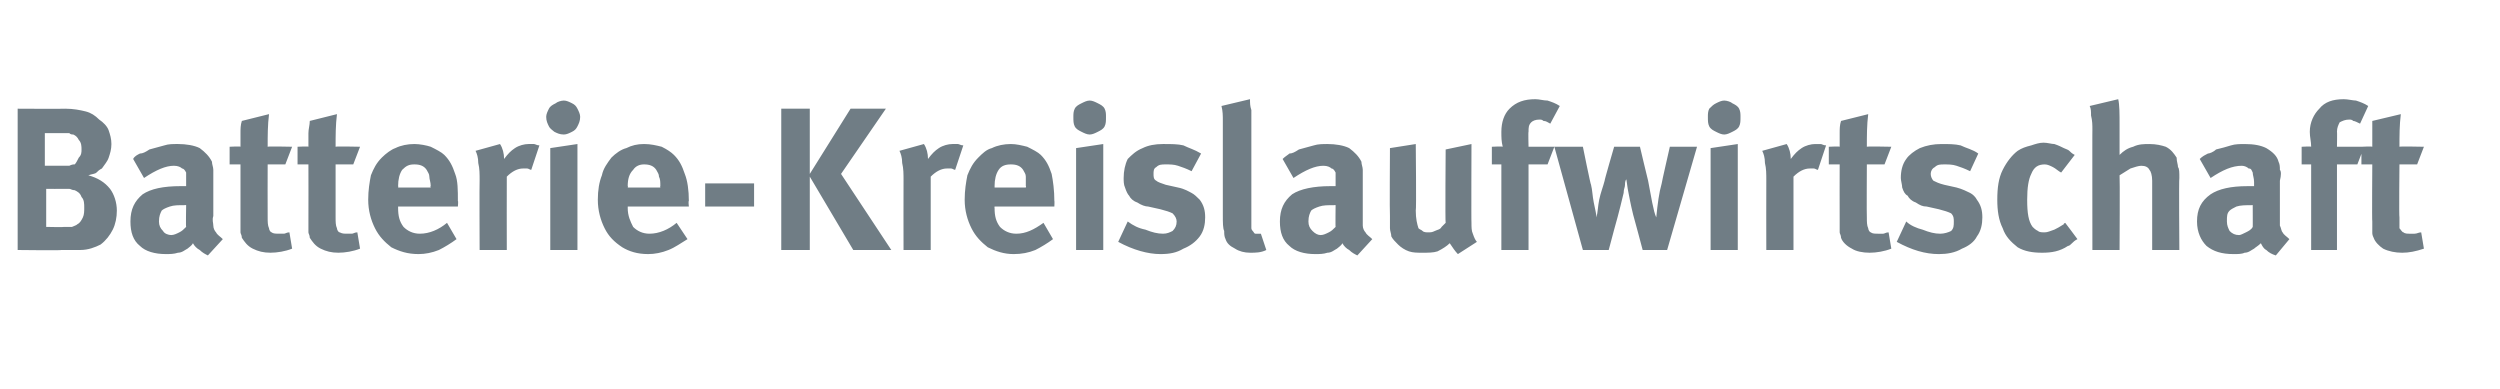 <?xml version="1.0" standalone="no"?><!DOCTYPE svg PUBLIC "-//W3C//DTD SVG 1.1//EN" "http://www.w3.org/Graphics/SVG/1.1/DTD/svg11.dtd"><svg xmlns="http://www.w3.org/2000/svg" version="1.1" width="184px" height="28.6px" viewBox="0 -7 184 28.6" style="top:-7px"><desc>Batterie Kreislaufwirtschaft</desc><defs/><g id="Polygon178105"><path d="m1.3 11.4l0-10.4c0 0 3.48.02 3.5 0c.6 0 1.1.1 1.5.2c.4.1.7.3 1 .6c.3.2.6.5.7.8c.1.3.2.6.2 1c0 .4-.1.7-.2 1c-.1.3-.3.5-.5.8c-.2.1-.3.2-.4.3c-.1.1-.3.1-.6.2c.7.2 1.2.5 1.6 1c.3.4.5 1 .5 1.6c0 .5-.1 1-.3 1.4c-.2.4-.5.8-.9 1.1c-.4.2-.9.4-1.5.4c-.5 0-.9 0-1.4 0c.05.04-3.2 0-3.2 0zm3.3-6.2c.2 0 .4 0 .5 0c.2-.1.3-.1.4-.1c.1-.1.2-.3.3-.5c.2-.2.2-.4.2-.6c0-.2 0-.5-.2-.7c-.1-.2-.2-.3-.4-.4c-.1 0-.2 0-.3-.1c-.2 0-.3 0-.6 0c.05 0-1.2 0-1.2 0l0 2.4c0 0 1.27-.01 1.3 0zm.1 4.5c.3 0 .4 0 .6 0c.2-.1.3-.1.4-.2c.2-.1.3-.3.4-.5c.1-.2.1-.5.1-.7c0-.3 0-.6-.2-.8c-.1-.3-.3-.4-.5-.5c-.2 0-.3-.1-.4-.1c-.1 0-.3 0-.4 0c-.04.01-1.3 0-1.3 0l0 2.8c0 0 1.32.03 1.3 0zm10.6 2.1c-.2-.1-.4-.2-.6-.4c-.2-.1-.4-.3-.5-.5c-.1.2-.3.3-.4.4c-.2.1-.4.3-.7.3c-.3.1-.6.1-.9.1c-.8 0-1.5-.2-1.9-.6c-.5-.4-.7-1-.7-1.8c0-.9.3-1.5.9-2c.6-.4 1.5-.6 2.8-.6c.2 0 .3 0 .4 0c0 0 0-.3 0-.3c0-.3 0-.5 0-.7c-.1-.2-.2-.3-.3-.3c-.1-.1-.3-.2-.6-.2c-.6 0-1.3.3-2.2.9c0 0-.8-1.4-.8-1.4c.1-.2.3-.3.5-.4c.2 0 .4-.1.7-.3c.4-.1.7-.2 1.1-.3c.3-.1.6-.1 1-.1c.6 0 1.2.1 1.6.3c.4.3.7.6.9 1c0 .2.1.4.1.6c0 .1 0 .4 0 .8c0 0 0 2.6 0 2.6c-.1.3 0 .5 0 .7c0 .2.1.4.2.5c.1.2.3.3.5.5c0 0-1.1 1.2-1.1 1.2zm-2.7-1.5c.2 0 .4-.1.6-.2c.2-.1.3-.2.5-.4c-.03.03 0-1.6 0-1.6c0 0-.09-.02-.1 0c-.5 0-.8 0-1.1.1c-.3.1-.5.2-.6.3c-.1.2-.2.4-.2.8c0 .3.1.5.3.7c.1.2.4.3.6.3c0 0 0 0 0 0zm7.3 1.3c-.5 0-.9-.1-1.3-.3c-.4-.2-.6-.5-.8-.8c0-.2-.1-.3-.1-.4c0-.2 0-.4 0-.8c0 .01 0-4.2 0-4.2l-.8 0l0-1.3c0 0 .8-.04.8 0c0-.4 0-.7 0-1c0-.3 0-.6.1-.9c0 0 2-.5 2-.5c-.1.8-.1 1.6-.1 2.4c-.01-.04 1.8 0 1.8 0l-.5 1.3l-1.3 0c0 0-.01 3.9 0 3.9c0 .3 0 .6.1.8c0 .1.1.3.2.3c.1.1.3.1.6.1c.1 0 .2 0 .3 0c.1 0 .2-.1.4-.1c0 0 .2 1.2.2 1.2c-.5.2-1.1.3-1.6.3c0 0 0 0 0 0zm5 0c-.5 0-.9-.1-1.3-.3c-.4-.2-.6-.5-.8-.8c0-.2-.1-.3-.1-.4c0-.2 0-.4 0-.8c.01.01 0-4.2 0-4.2l-.8 0l0-1.3c0 0 .81-.04.8 0c0-.4 0-.7 0-1c0-.3.1-.6.1-.9c0 0 2-.5 2-.5c-.1.8-.1 1.6-.1 2.4c0-.04 1.8 0 1.8 0l-.5 1.3l-1.3 0c0 0 0 3.9 0 3.9c0 .3 0 .6.1.8c0 .1.1.3.2.3c.2.1.3.1.6.1c.1 0 .2 0 .3 0c.1 0 .2-.1.4-.1c0 0 .2 1.2.2 1.2c-.5.2-1.1.3-1.6.3c0 0 0 0 0 0zm5.9.1c-.8 0-1.4-.2-2-.5c-.5-.4-.9-.8-1.2-1.4c-.3-.6-.5-1.3-.5-2.1c0-.7.1-1.3.2-1.8c.2-.5.4-.9.8-1.3c.3-.3.7-.6 1-.7c.4-.2.9-.3 1.4-.3c.4 0 .9.1 1.2.2c.4.2.8.4 1 .6c.4.4.6.8.8 1.4c.2.5.2 1.2.2 2c.04-.03 0 .4 0 .4l-4.4 0c0 0 0 .09 0 .1c0 .6.1 1 .4 1.4c.3.3.7.5 1.2.5c.7 0 1.4-.3 2-.8c0 0 .7 1.2.7 1.2c-.4.3-.9.6-1.3.8c-.5.2-1 .3-1.5.3c0 0 0 0 0 0zm-1.5-4.9l2.4 0c0 0-.05-.13 0-.1c0-.3-.1-.5-.1-.7c0-.2-.1-.3-.2-.5c-.2-.3-.5-.4-.9-.4c-.4 0-.6.1-.9.4c-.2.3-.3.7-.3 1.2c.03.03 0 .1 0 .1zm6-.5c0-.5 0-.9-.1-1.3c0-.4-.1-.7-.2-.9c0 0 1.8-.5 1.8-.5c.2.3.3.7.3 1.1c.3-.4.5-.6.8-.8c.3-.2.7-.3 1-.3c.2 0 .3 0 .4 0c.1 0 .2.1.4.1c0 0-.6 1.8-.6 1.8c-.1 0-.2-.1-.3-.1c-.1 0-.2 0-.3 0c-.4 0-.8.2-1.2.6c-.01.01 0 5.4 0 5.4l-2 0c0 0-.02-5.09 0-5.1zm6.2-3.4c-.3 0-.5-.1-.7-.2c-.1-.1-.3-.2-.4-.4c-.1-.2-.2-.4-.2-.7c0-.2.1-.4.2-.6c.1-.2.3-.3.5-.4c.1-.1.4-.2.6-.2c.2 0 .4.1.6.2c.2.1.3.2.4.4c.1.2.2.4.2.6c0 .3-.1.5-.2.7c-.1.2-.2.3-.4.4c-.2.1-.4.2-.6.2c0 0 0 0 0 0zm1 8.5l-2 0l0-7.5l2-.3l0 7.8zm5.2.3c-.8 0-1.4-.2-1.9-.5c-.6-.4-1-.8-1.3-1.4c-.3-.6-.5-1.3-.5-2.1c0-.7.1-1.3.3-1.8c.1-.5.4-.9.7-1.3c.3-.3.7-.6 1.1-.7c.4-.2.8-.3 1.3-.3c.5 0 .9.1 1.3.2c.4.2.7.4.9.6c.4.4.6.8.8 1.4c.2.5.3 1.2.3 2c-.05-.03 0 .4 0 .4l-4.5 0c0 0 .01.09 0 .1c0 .6.2 1 .4 1.4c.3.3.7.5 1.2.5c.7 0 1.4-.3 2-.8c0 0 .8 1.2.8 1.2c-.5.3-.9.6-1.4.8c-.5.2-1 .3-1.5.3c0 0 0 0 0 0zm-1.5-4.9l2.4 0c0 0-.03-.13 0-.1c0-.3 0-.5-.1-.7c0-.2-.1-.3-.2-.5c-.2-.3-.5-.4-.9-.4c-.3 0-.6.1-.8.4c-.3.3-.4.7-.4 1.2c.04.03 0 .1 0 .1zm9.3 1.4l-3.6 0l0-1.7l3.6 0l0 1.7zm4.1 3.2l-2.1 0l0-10.4l2.1 0l0 4.8l3-4.8l2.6 0l-3.3 4.8l3.7 5.6l-2.8 0l-3.2-5.4l0 5.4zm6.9-5.1c0-.5 0-.9-.1-1.3c0-.4-.1-.7-.2-.9c0 0 1.8-.5 1.8-.5c.2.3.3.7.3 1.1c.3-.4.5-.6.8-.8c.3-.2.7-.3 1-.3c.2 0 .3 0 .4 0c.1 0 .2.1.4.1c0 0-.6 1.8-.6 1.8c-.1 0-.2-.1-.3-.1c-.1 0-.2 0-.3 0c-.4 0-.8.2-1.2.6c0 .01 0 5.4 0 5.4l-2 0c0 0-.01-5.09 0-5.1zm8.1 5.4c-.7 0-1.3-.2-1.9-.5c-.5-.4-.9-.8-1.2-1.4c-.3-.6-.5-1.3-.5-2.1c0-.7.1-1.3.2-1.8c.2-.5.4-.9.8-1.3c.3-.3.6-.6 1-.7c.4-.2.9-.3 1.4-.3c.4 0 .8.1 1.2.2c.4.2.8.4 1 .6c.4.4.6.8.8 1.4c.1.5.2 1.2.2 2c.02-.03 0 .4 0 .4l-4.4 0c0 0-.02.09 0 .1c0 .6.1 1 .4 1.4c.3.3.7.5 1.2.5c.7 0 1.3-.3 2-.8c0 0 .7 1.2.7 1.2c-.4.3-.9.6-1.3.8c-.5.2-1 .3-1.6.3c0 0 0 0 0 0zm-1.4-4.9l2.3 0c0 0 .04-.13 0-.1c0-.3 0-.5 0-.7c0-.2-.1-.3-.2-.5c-.2-.3-.5-.4-.9-.4c-.4 0-.7.1-.9.4c-.2.3-.3.7-.3 1.2c.01.03 0 .1 0 .1zm7-3.9c-.2 0-.4-.1-.6-.2c-.2-.1-.4-.2-.5-.4c-.1-.2-.1-.4-.1-.7c0-.2 0-.4.1-.6c.1-.2.3-.3.5-.4c.2-.1.4-.2.6-.2c.2 0 .4.1.6.2c.2.1.4.2.5.4c.1.2.1.4.1.6c0 .3 0 .5-.1.7c-.1.2-.3.3-.5.4c-.2.1-.4.2-.6.2c0 0 0 0 0 0zm1 8.5l-2 0l0-7.5l2-.3l0 7.8zm4.2.3c-.9 0-2-.3-3.1-.9c0 0 .7-1.5.7-1.5c.4.3.8.5 1.3.6c.5.2.9.3 1.3.3c.3 0 .5-.1.7-.2c.2-.2.3-.4.3-.7c0-.2-.1-.4-.3-.6c-.2-.1-.5-.2-.9-.3c0 0-.9-.2-.9-.2c-.2 0-.5-.1-.8-.3c-.3-.1-.5-.3-.6-.5c-.1-.1-.2-.3-.3-.6c-.1-.2-.1-.5-.1-.7c0-.5.1-1 .3-1.4c.3-.3.6-.6 1.1-.8c.4-.2.9-.3 1.5-.3c.6 0 1.1 0 1.5.1c.4.2.8.3 1.3.6c0 0-.7 1.3-.7 1.3c-.4-.2-.7-.3-1-.4c-.3-.1-.6-.1-.9-.1c-.3 0-.5 0-.7.2c-.2.1-.2.3-.2.5c0 .2 0 .4.2.5c.1.1.4.2.7.3c0 0 .9.2.9.2c.5.1.8.3 1 .4c.2.1.4.3.6.5c.3.4.4.8.4 1.3c0 .5-.1 1-.4 1.4c-.3.4-.7.7-1.2.9c-.5.3-1 .4-1.7.4c0 0 0 0 0 0zm6.6-.1c-.4 0-.8-.1-1.1-.3c-.4-.2-.6-.4-.7-.7c-.1-.2-.1-.4-.1-.6c-.1-.2-.1-.6-.1-1.2c0 0 0-5.7 0-5.7c0-.5 0-.9 0-1.2c0-.4 0-.7-.1-1.1c0 0 2.1-.5 2.1-.5c0 .3 0 .5.1.8c0 .3 0 .7 0 1.2c0 0 0 6 0 6c0 .4 0 .7 0 1c0 .2 0 .4 0 .5c0 .1.1.2.1.2c.1.1.1.2.2.2c.1 0 .1 0 .2 0c.1 0 .2 0 .2 0c0 0 .4 1.2.4 1.2c-.4.2-.8.2-1.2.2c0 0 0 0 0 0zm7.9.2c-.2-.1-.4-.2-.6-.4c-.2-.1-.4-.3-.5-.5c-.1.2-.3.3-.4.4c-.2.1-.4.3-.7.3c-.3.1-.6.1-.9.1c-.8 0-1.5-.2-1.9-.6c-.5-.4-.7-1-.7-1.8c0-.9.3-1.5.9-2c.6-.4 1.6-.6 2.8-.6c.2 0 .3 0 .4 0c0 0 0-.3 0-.3c0-.3 0-.5 0-.7c-.1-.2-.2-.3-.3-.3c-.1-.1-.3-.2-.6-.2c-.6 0-1.3.3-2.2.9c0 0-.8-1.4-.8-1.4c.2-.2.4-.3.5-.4c.2 0 .4-.1.7-.3c.4-.1.7-.2 1.1-.3c.3-.1.7-.1 1-.1c.6 0 1.2.1 1.6.3c.4.3.7.6.9 1c0 .2.1.4.1.6c0 .1 0 .4 0 .8c0 0 0 2.6 0 2.6c0 .3 0 .5 0 .7c0 .2.1.4.2.5c.1.2.3.3.5.5c0 0-1.1 1.2-1.1 1.2zm-2.7-1.5c.2 0 .4-.1.6-.2c.2-.1.3-.2.5-.4c-.02.03 0-1.6 0-1.6c0 0-.08-.02-.1 0c-.5 0-.8 0-1.1.1c-.3.1-.5.2-.6.3c-.1.2-.2.4-.2.8c0 .3.1.5.3.7c.2.2.4.3.6.3c0 0 0 0 0 0zm10.1 1.4c-.2-.2-.4-.5-.6-.8c-.2.2-.5.4-.9.6c-.3.1-.7.1-1.1.1c-.4 0-.7 0-1-.1c-.3-.1-.6-.3-.8-.5c-.2-.2-.4-.4-.5-.6c0-.2-.1-.4-.1-.6c0-.2 0-.5 0-.9c-.03-.04 0-5 0-5l1.9-.3c0 0 .05 4.9 0 4.9c0 .6.1 1 .2 1.3c.1.1.2.1.3.2c.1.1.3.1.4.1c.2 0 .3 0 .5-.1c.2-.1.4-.1.5-.3c.1-.1.2-.2.3-.3c-.04-.01 0-5.4 0-5.4l1.9-.4c0 0-.02 5.85 0 5.8c0 .3 0 .6.1.8c.1.3.2.5.3.6c0 0-1.4.9-1.4.9zm3.2-.3l0-6.3l-.7 0l0-1.3c0 0 .76-.04.8 0c-.1-.4-.1-.7-.1-1.1c0-.7.2-1.3.6-1.7c.5-.5 1.1-.7 1.9-.7c.3 0 .6.1.9.1c.3.1.6.2.9.4c0 0-.7 1.3-.7 1.3c-.2-.1-.3-.2-.5-.2c-.1-.1-.2-.1-.3-.1c-.3 0-.5.1-.6.2c-.2.2-.2.4-.2.7c-.03-.03 0 1.1 0 1.1l1.9 0l-.5 1.3l-1.4 0l0 6.3l-2 0zm6 0l-2.1-7.6l2.1 0c0 0 .57 2.83.6 2.8c.1.4.1.8.2 1.3c.1.5.2.9.2 1.1c.1-.4.1-.8.2-1.3c.1-.5.3-1 .4-1.4c-.04.04.7-2.5.7-2.5l1.9 0c0 0 .59 2.5.6 2.5c.1.5.2 1.1.3 1.6c.1.5.2.9.3 1.1c.1-1 .2-1.8.4-2.5c-.02.01.6-2.7.6-2.7l2 0l-2.2 7.6l-1.8 0c0 0-.69-2.6-.7-2.6c-.2-.8-.3-1.4-.4-1.9c0 0-.1-.7-.1-.7c-.1.1-.1.3-.1.4c0 .2-.1.3-.1.6c-.1.4-.3 1.3-.7 2.7c.01-.03-.4 1.5-.4 1.5l-1.9 0zm10.4-8.5c-.2 0-.4-.1-.6-.2c-.2-.1-.4-.2-.5-.4c-.1-.2-.1-.4-.1-.7c0-.2 0-.4.1-.6c.2-.2.3-.3.5-.4c.2-.1.4-.2.6-.2c.2 0 .5.1.6.2c.2.1.4.2.5.4c.1.2.1.4.1.6c0 .3 0 .5-.1.7c-.1.2-.3.3-.5.4c-.2.1-.4.2-.6.2c0 0 0 0 0 0zm1 8.5l-2 0l0-7.5l2-.3l0 7.8zm2.1-5.1c0-.5 0-.9-.1-1.3c0-.4-.1-.7-.2-.9c0 0 1.8-.5 1.8-.5c.2.3.3.7.3 1.1c.3-.4.5-.6.8-.8c.3-.2.7-.3 1-.3c.2 0 .3 0 .4 0c.1 0 .2.1.4.1c0 0-.6 1.8-.6 1.8c-.1 0-.2-.1-.3-.1c-.1 0-.2 0-.3 0c-.4 0-.8.2-1.2.6c0 .01 0 5.4 0 5.4l-2 0c0 0-.01-5.09 0-5.1zm7.6 5.3c-.5 0-1-.1-1.3-.3c-.4-.2-.7-.5-.8-.8c0-.2-.1-.3-.1-.4c0-.2 0-.4 0-.8c-.01.01 0-4.2 0-4.2l-.8 0l0-1.3c0 0 .79-.04.8 0c0-.4 0-.7 0-1c0-.3 0-.6.1-.9c0 0 2-.5 2-.5c-.1.8-.1 1.6-.1 2.4c-.02-.04 1.8 0 1.8 0l-.5 1.3l-1.3 0c0 0-.02 3.9 0 3.9c0 .3 0 .6.1.8c0 .1.1.3.2.3c.1.1.3.1.6.1c0 0 .1 0 .3 0c.1 0 .2-.1.4-.1c0 0 .2 1.2.2 1.2c-.5.2-1.1.3-1.6.3c0 0 0 0 0 0zm5.1.1c-1 0-2-.3-3.1-.9c0 0 .7-1.5.7-1.5c.3.3.8.5 1.2.6c.5.2.9.3 1.3.3c.3 0 .6-.1.8-.2c.2-.2.2-.4.2-.7c0-.2 0-.4-.2-.6c-.2-.1-.5-.2-.9-.3c0 0-.9-.2-.9-.2c-.3 0-.5-.1-.8-.3c-.3-.1-.5-.3-.6-.5c-.2-.1-.3-.3-.4-.6c0-.2-.1-.5-.1-.7c0-.5.1-1 .4-1.4c.2-.3.6-.6 1-.8c.5-.2 1-.3 1.6-.3c.5 0 1 0 1.4.1c.4.2.9.3 1.3.6c0 0-.6 1.3-.6 1.3c-.4-.2-.7-.3-1-.4c-.3-.1-.6-.1-.9-.1c-.3 0-.5 0-.7.2c-.2.1-.3.3-.3.5c0 .2.1.4.2.5c.2.1.4.2.8.3c0 0 .9.2.9.2c.4.1.8.3 1 .4c.2.1.4.3.5.5c.3.4.4.8.4 1.3c0 .5-.1 1-.4 1.4c-.2.4-.6.7-1.1.9c-.5.3-1.1.4-1.7.4c0 0 0 0 0 0zm7.6-.1c-.7 0-1.3-.1-1.8-.4c-.5-.4-.9-.8-1.1-1.4c-.3-.6-.4-1.3-.4-2.1c0-.9.1-1.6.4-2.2c.3-.6.7-1.1 1.1-1.4c.3-.2.6-.3 1-.4c.3-.1.6-.2.9-.2c.3 0 .6.1.8.1c.3.1.5.2.7.3c.2.1.3.1.4.2c.1.1.2.2.4.3c0 0-1 1.3-1 1.3c-.2-.1-.4-.3-.6-.4c-.2-.1-.4-.2-.6-.2c-.5 0-.8.2-1 .7c-.2.4-.3 1-.3 1.9c0 1 .1 1.6.4 2c.1.1.2.2.4.3c.1.1.3.1.5.1c.2 0 .4-.1.7-.2c.2-.1.4-.2.7-.4c-.04-.04.1-.1.1-.1c0 0 .89 1.17.9 1.2c-.2.1-.3.2-.4.3c-.1.1-.2.2-.3.2c-.6.4-1.2.5-1.9.5c0 0 0 0 0 0zm3.7-9c0-.4 0-.7-.1-1.1c0-.3 0-.5-.1-.7c0 0 2.1-.5 2.1-.5c.1.4.1 1.1.1 1.9c0 0 0 1.5 0 1.5c0 .2 0 .3 0 .4c0 .1 0 .2 0 .3c.3-.3.6-.5 1-.6c.4-.2.8-.2 1.2-.2c.5 0 .9.1 1.2.2c.4.2.6.5.8.8c0 .3.1.5.1.7c.1.1.1.4.1.8c-.04-.03 0 5.3 0 5.3l-2 0c0 0 0-5.12 0-5.1c0-.4-.1-.7-.2-.8c-.1-.2-.3-.3-.6-.3c-.2 0-.5.1-.8.2c-.3.2-.5.3-.8.5c.03.04 0 5.5 0 5.5l-2 0c0 0-.01-8.84 0-8.8zm13.5 9.2c-.3-.1-.5-.2-.7-.4c-.2-.1-.3-.3-.4-.5c-.2.2-.4.3-.5.4c-.2.1-.4.3-.7.3c-.2.1-.5.1-.8.1c-.9 0-1.5-.2-2-.6c-.4-.4-.7-1-.7-1.8c0-.9.3-1.5 1-2c.6-.4 1.5-.6 2.7-.6c.2 0 .4 0 .5 0c0 0 0-.3 0-.3c0-.3-.1-.5-.1-.7c-.1-.2-.1-.3-.3-.3c-.1-.1-.3-.2-.5-.2c-.7 0-1.4.3-2.3.9c0 0-.8-1.4-.8-1.4c.2-.2.4-.3.6-.4c.1 0 .4-.1.6-.3c.4-.1.8-.2 1.1-.3c.3-.1.7-.1 1-.1c.7 0 1.2.1 1.6.3c.5.3.8.6.9 1c.1.2.1.4.1.6c.1.1.1.4 0 .8c0 0 0 2.6 0 2.6c0 .3 0 .5 0 .7c.1.2.1.4.2.5c.1.2.3.3.5.5c0 0-1 1.2-1 1.2zm-2.7-1.5c.1 0 .3-.1.5-.2c.2-.1.4-.2.5-.4c.01.03 0-1.6 0-1.6c0 0-.05-.02-.1 0c-.4 0-.8 0-1.1.1c-.2.1-.4.2-.5.3c-.2.2-.2.4-.2.8c0 .3.1.5.2.7c.2.2.4.3.7.3c0 0 0 0 0 0zm5.3 1.1l0-6.3l-.7 0l0-1.3c0 0 .71-.04.7 0c0-.4-.1-.7-.1-1.1c0-.7.3-1.3.7-1.7c.4-.5 1-.7 1.8-.7c.3 0 .7.1.9.1c.3.1.6.2.9.4c0 0-.6 1.3-.6 1.3c-.2-.1-.4-.2-.5-.2c-.1-.1-.2-.1-.3-.1c-.3 0-.5.1-.7.2c-.1.2-.2.4-.2.7c.02-.03 0 1.1 0 1.1l2 0l-.5 1.3l-1.5 0l0 6.3l-1.9 0zm6.7.2c-.5 0-1-.1-1.4-.3c-.3-.2-.6-.5-.7-.8c-.1-.2-.1-.3-.1-.4c0-.2 0-.4 0-.8c-.03.01 0-4.2 0-4.2l-.8 0l0-1.3c0 0 .77-.04.8 0c0-.4 0-.7 0-1c0-.3 0-.6 0-.9c0 0 2.1-.5 2.1-.5c-.1.8-.1 1.6-.1 2.4c-.04-.04 1.8 0 1.8 0l-.5 1.3l-1.3 0c0 0-.04 3.9 0 3.9c0 .3 0 .6 0 .8c.1.1.2.3.3.3c.1.1.3.1.5.1c.1 0 .2 0 .3 0c.2 0 .3-.1.5-.1c0 0 .2 1.2.2 1.2c-.6.2-1.1.3-1.6.3c0 0 0 0 0 0z" stroke="none" fill="#707d85"/></g></svg>